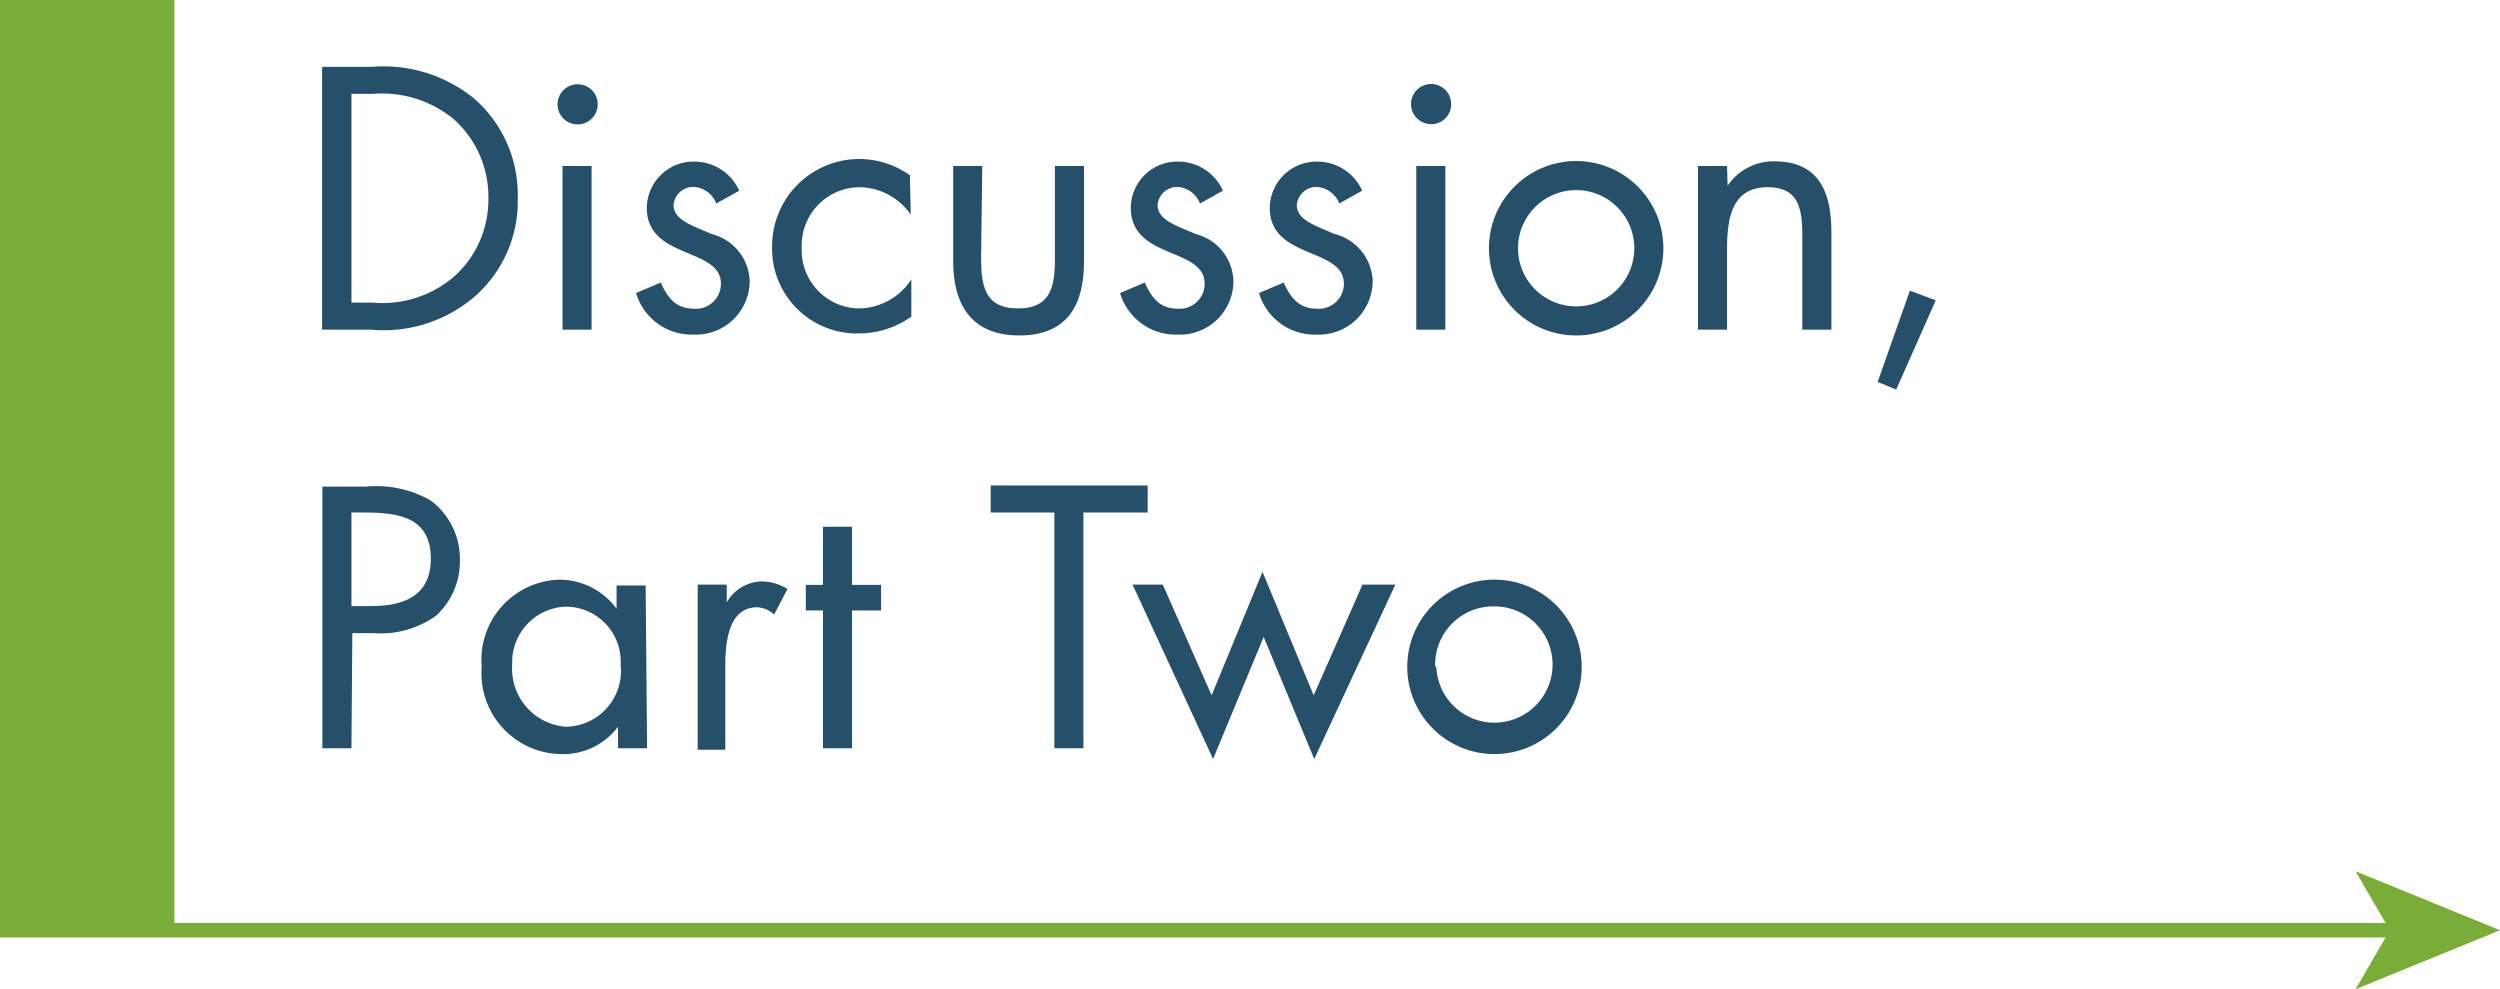 <?xml version="1.0" encoding="UTF-8"?> <svg xmlns="http://www.w3.org/2000/svg" id="Layer_1" data-name="Layer 1" viewBox="0 0 86 34.03"><defs><style>.cls-1{fill:#79ad37;}.cls-2{fill:none;stroke:#79ad37;stroke-miterlimit:10;stroke-width:0.5px;}.cls-3{fill:#26506a;}</style></defs><title>IBD Discussion, Part Two-btn</title><line class="cls-1" y1="32" x2="86" y2="32"></line><line class="cls-2" y1="32" x2="82.47" y2="32"></line><polygon class="cls-1" points="86 32 81.03 34.03 82.21 32 81.03 29.97 86 32"></polygon><rect class="cls-1" width="6" height="32"></rect><path class="cls-3" d="M12.08,3.3h1.7a4.94,4.94,0,0,1,3.53,1.09,4.39,4.39,0,0,1,1.5,3.44,4.35,4.35,0,0,1-1.48,3.37,4.8,4.8,0,0,1-3.57,1.14H12.08Zm1.74,8.11a3.78,3.78,0,0,0,2.85-.94A3.55,3.55,0,0,0,17.8,7.82a3.57,3.57,0,0,0-1.18-2.71,3.87,3.87,0,0,0-2.8-.88h-.73v7.18Z" transform="translate(-1 -1)"></path><path class="cls-3" d="M21.56,4.58a.69.69,0,1,1-.68-.68A.68.68,0,0,1,21.56,4.58Zm-.21,7.76h-1V6.71h1Z" transform="translate(-1 -1)"></path><path class="cls-3" d="M25.64,8a.89.89,0,0,0-.77-.57.68.68,0,0,0-.7.62c0,.52.65.71,1.31,1a1.73,1.73,0,0,1,1.31,1.62,1.85,1.85,0,0,1-1.91,1.84,2,2,0,0,1-2-1.43l.85-.36c.24.53.52.9,1.15.9a.86.86,0,0,0,.92-.86c0-1.26-2.55-.83-2.55-2.61a1.61,1.61,0,0,1,1.68-1.59,1.69,1.69,0,0,1,1.5,1Z" transform="translate(-1 -1)"></path><path class="cls-3" d="M32.33,8.38h0a2.19,2.19,0,0,0-1.75-.94,2,2,0,0,0-2,2.08,2,2,0,0,0,1.94,2.09,2.18,2.18,0,0,0,1.83-1h0v1.28a3.11,3.11,0,0,1-1.79.58,2.92,2.92,0,0,1-3-3,3,3,0,0,1,3-3,3,3,0,0,1,1.74.56Z" transform="translate(-1 -1)"></path><path class="cls-3" d="M34.75,9.85c0,.94.1,1.76,1.27,1.76s1.27-.82,1.27-1.76V6.71h1V10c0,1.49-.57,2.54-2.23,2.54S33.79,11.45,33.79,10V6.71h1Z" transform="translate(-1 -1)"></path><path class="cls-3" d="M42.28,8a.89.89,0,0,0-.77-.57.68.68,0,0,0-.69.62c0,.52.65.71,1.31,1a1.72,1.72,0,0,1,1.3,1.62,1.84,1.84,0,0,1-1.9,1.84,2,2,0,0,1-2-1.43l.85-.36c.24.53.51.9,1.15.9a.86.86,0,0,0,.91-.86c0-1.26-2.54-.83-2.54-2.61a1.6,1.6,0,0,1,1.68-1.59,1.69,1.69,0,0,1,1.49,1Z" transform="translate(-1 -1)"></path><path class="cls-3" d="M47.07,8a.89.89,0,0,0-.77-.57.68.68,0,0,0-.69.62c0,.52.64.71,1.3,1a1.73,1.73,0,0,1,1.31,1.62,1.85,1.85,0,0,1-1.91,1.84,2,2,0,0,1-2-1.43l.85-.36c.24.53.52.9,1.16.9a.86.86,0,0,0,.91-.86c0-1.26-2.55-.83-2.55-2.61a1.61,1.61,0,0,1,1.68-1.59,1.69,1.69,0,0,1,1.5,1Z" transform="translate(-1 -1)"></path><path class="cls-3" d="M50.92,4.58a.68.68,0,0,1-.68.69.69.69,0,1,1,.68-.69Zm-.2,7.76h-1V6.71h1Z" transform="translate(-1 -1)"></path><path class="cls-3" d="M52.22,9.54a3,3,0,1,1,3,3A3,3,0,0,1,52.22,9.54Zm1,0a2,2,0,1,0,4,0,2,2,0,1,0-4,0Z" transform="translate(-1 -1)"></path><path class="cls-3" d="M60.43,7.39h0a1.9,1.9,0,0,1,1.61-.84C63.62,6.55,64,7.68,64,9v3.34H63V9.16c0-.91-.08-1.72-1.19-1.72-1.32,0-1.4,1.22-1.4,2.23v2.67h-1V6.71h1Z" transform="translate(-1 -1)"></path><path class="cls-3" d="M67.59,11.33,66.23,14.4l-.64-.26L66.7,11Z" transform="translate(-1 -1)"></path><path class="cls-3" d="M13.09,26.74h-1v-9h1.49a3.77,3.77,0,0,1,2.24.48,2.5,2.5,0,0,1,1,2.06A2.53,2.53,0,0,1,16,22.18a3.26,3.26,0,0,1-2.15.6h-.73Zm0-4.89h.67c1.11,0,2.06-.34,2.06-1.63,0-1.48-1.19-1.59-2.36-1.59h-.37Z" transform="translate(-1 -1)"></path><path class="cls-3" d="M23.26,26.74h-1V26h0a2.36,2.36,0,0,1-2,.94,2.78,2.78,0,0,1-2.69-3,2.76,2.76,0,0,1,2.71-3,2.45,2.45,0,0,1,1.93,1h0v-.8h1Zm-4.64-2.88A2,2,0,0,0,20.47,26a1.92,1.92,0,0,0,1.88-2.13,1.89,1.89,0,0,0-1.9-2A1.91,1.91,0,0,0,18.62,23.86Z" transform="translate(-1 -1)"></path><path class="cls-3" d="M26,21.72h0A1.43,1.43,0,0,1,27.22,21a1.77,1.77,0,0,1,.87.26l-.46.88a.93.93,0,0,0-.58-.25c-1.05,0-1.1,1.35-1.1,2.08v2.82H25V21.11h1Z" transform="translate(-1 -1)"></path><path class="cls-3" d="M30.31,26.74h-1V22h-.59v-.88h.59v-2h1v2h1V22h-1Z" transform="translate(-1 -1)"></path><path class="cls-3" d="M38.27,26.74h-1V18.63H35.08V17.7h5.4v.93H38.27Z" transform="translate(-1 -1)"></path><path class="cls-3" d="M42.68,24.92l1.75-4.25,1.76,4.25,1.68-3.81H49l-2.79,6-1.74-4.2-1.74,4.2-2.77-6H41Z" transform="translate(-1 -1)"></path><path class="cls-3" d="M49.41,23.94a3,3,0,1,1,3,3A3,3,0,0,1,49.41,23.94Zm1,0a2,2,0,1,0,2-2.08A2,2,0,0,0,50.37,23.92Z" transform="translate(-1 -1)"></path></svg> 